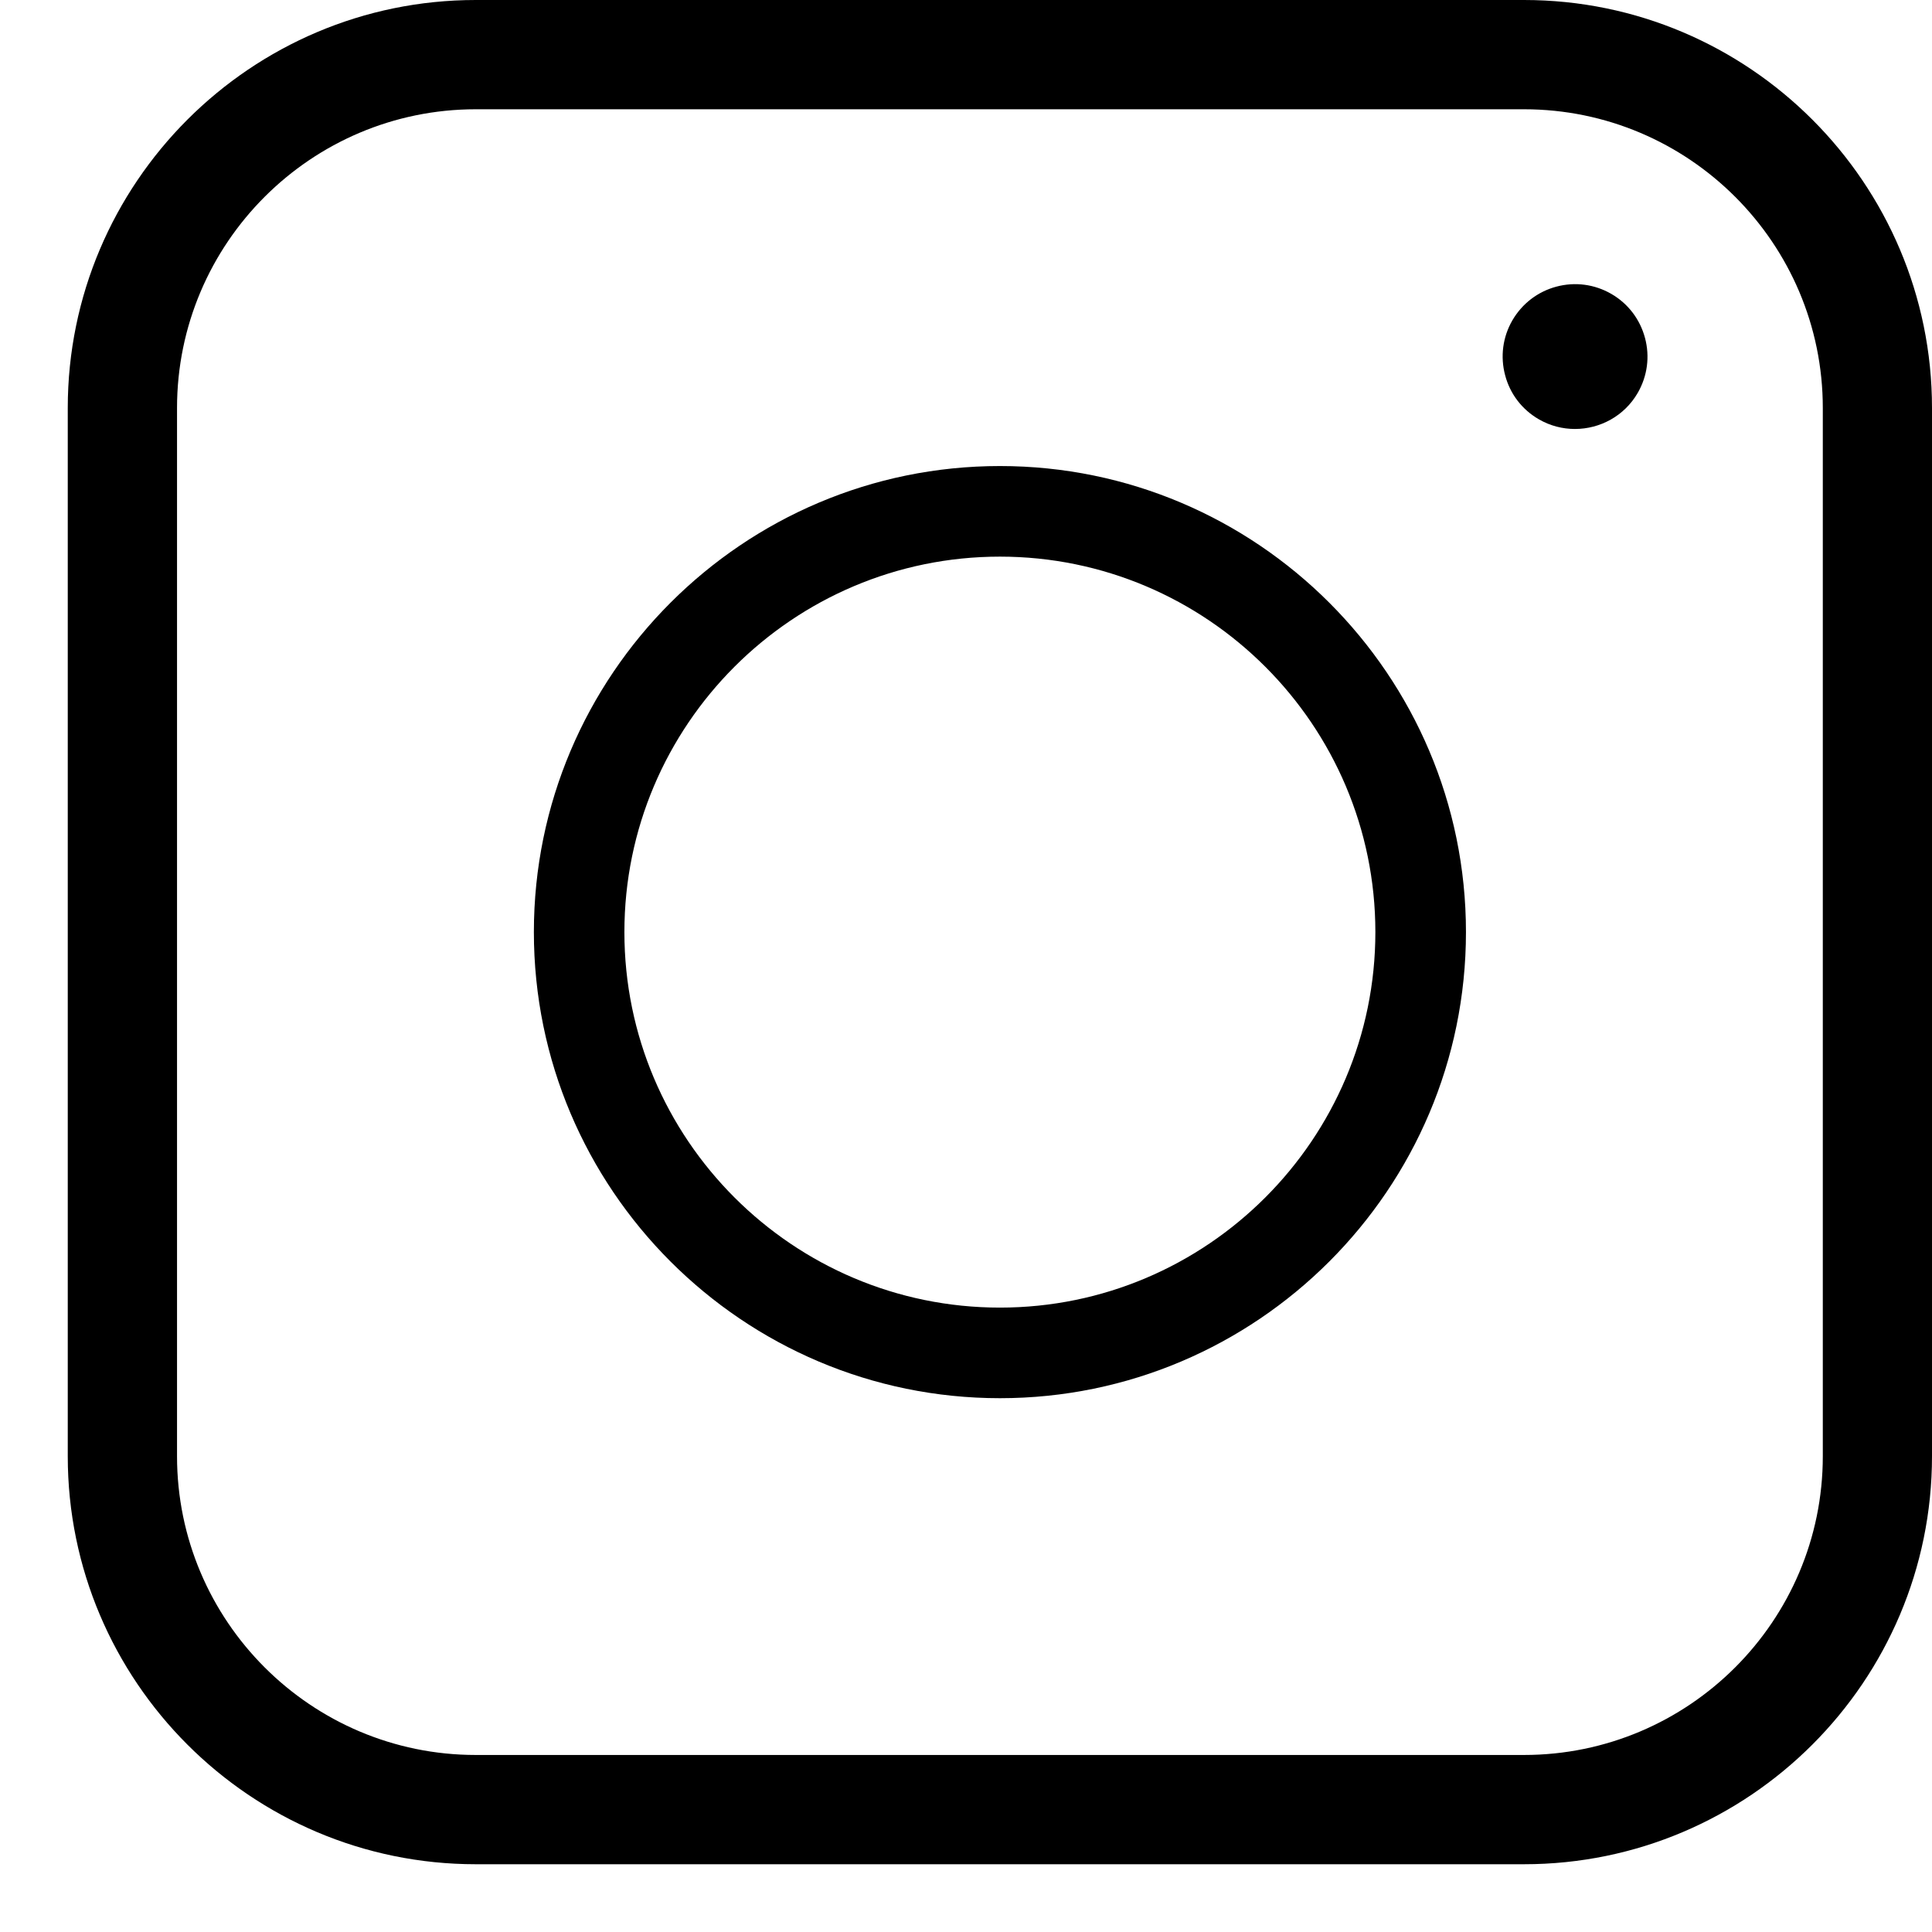 <svg width="27" height="27" viewBox="0 0 27 27" fill="none" xmlns="http://www.w3.org/2000/svg">
<g clip-path="url(#clip0_1677_7137)">
<path d="M21.298 26.053H6.649C3.505 26.053 0.947 23.495 0.947 20.351V5.702C0.947 2.558 3.505 0 6.649 0H21.298C24.442 0 27 2.558 27 5.702V20.351C27 23.495 24.442 26.053 21.298 26.053ZM6.649 1.527C4.347 1.527 2.474 3.399 2.474 5.702V20.351C2.474 22.653 4.347 24.526 6.649 24.526H21.298C23.601 24.526 25.474 22.653 25.474 20.351V5.702C25.474 3.399 23.601 1.527 21.298 1.527H6.649Z" fill="black"/>
<path d="M13.974 19.54C10.382 19.54 7.461 16.618 7.461 13.026C7.461 9.435 10.382 6.513 13.974 6.513C17.565 6.513 20.487 9.435 20.487 13.026C20.487 16.618 17.565 19.54 13.974 19.54ZM13.974 7.779C11.08 7.779 8.726 10.133 8.726 13.026C8.726 15.92 11.08 18.274 13.974 18.274C16.867 18.274 19.221 15.92 19.221 13.026C19.221 10.133 16.867 7.779 13.974 7.779Z" fill="black"/>
<path d="M22.01 5.995C21.839 5.995 21.665 5.952 21.506 5.86C21.272 5.725 21.104 5.507 21.035 5.246C20.965 4.985 21 4.712 21.135 4.478C21.271 4.244 21.489 4.076 21.75 4.006C22.011 3.936 22.284 3.972 22.518 4.107C22.752 4.242 22.919 4.461 22.989 4.722C23.059 4.983 23.023 5.255 22.888 5.49C22.701 5.814 22.36 5.995 22.01 5.995Z" fill="black"/>
</g>
<defs>
<clipPath id="clip0_1677_7137">
<rect width="26.053" height="26.053" fill="white" transform="translate(0.947)"/>
</clipPath>
</defs>
</svg>
